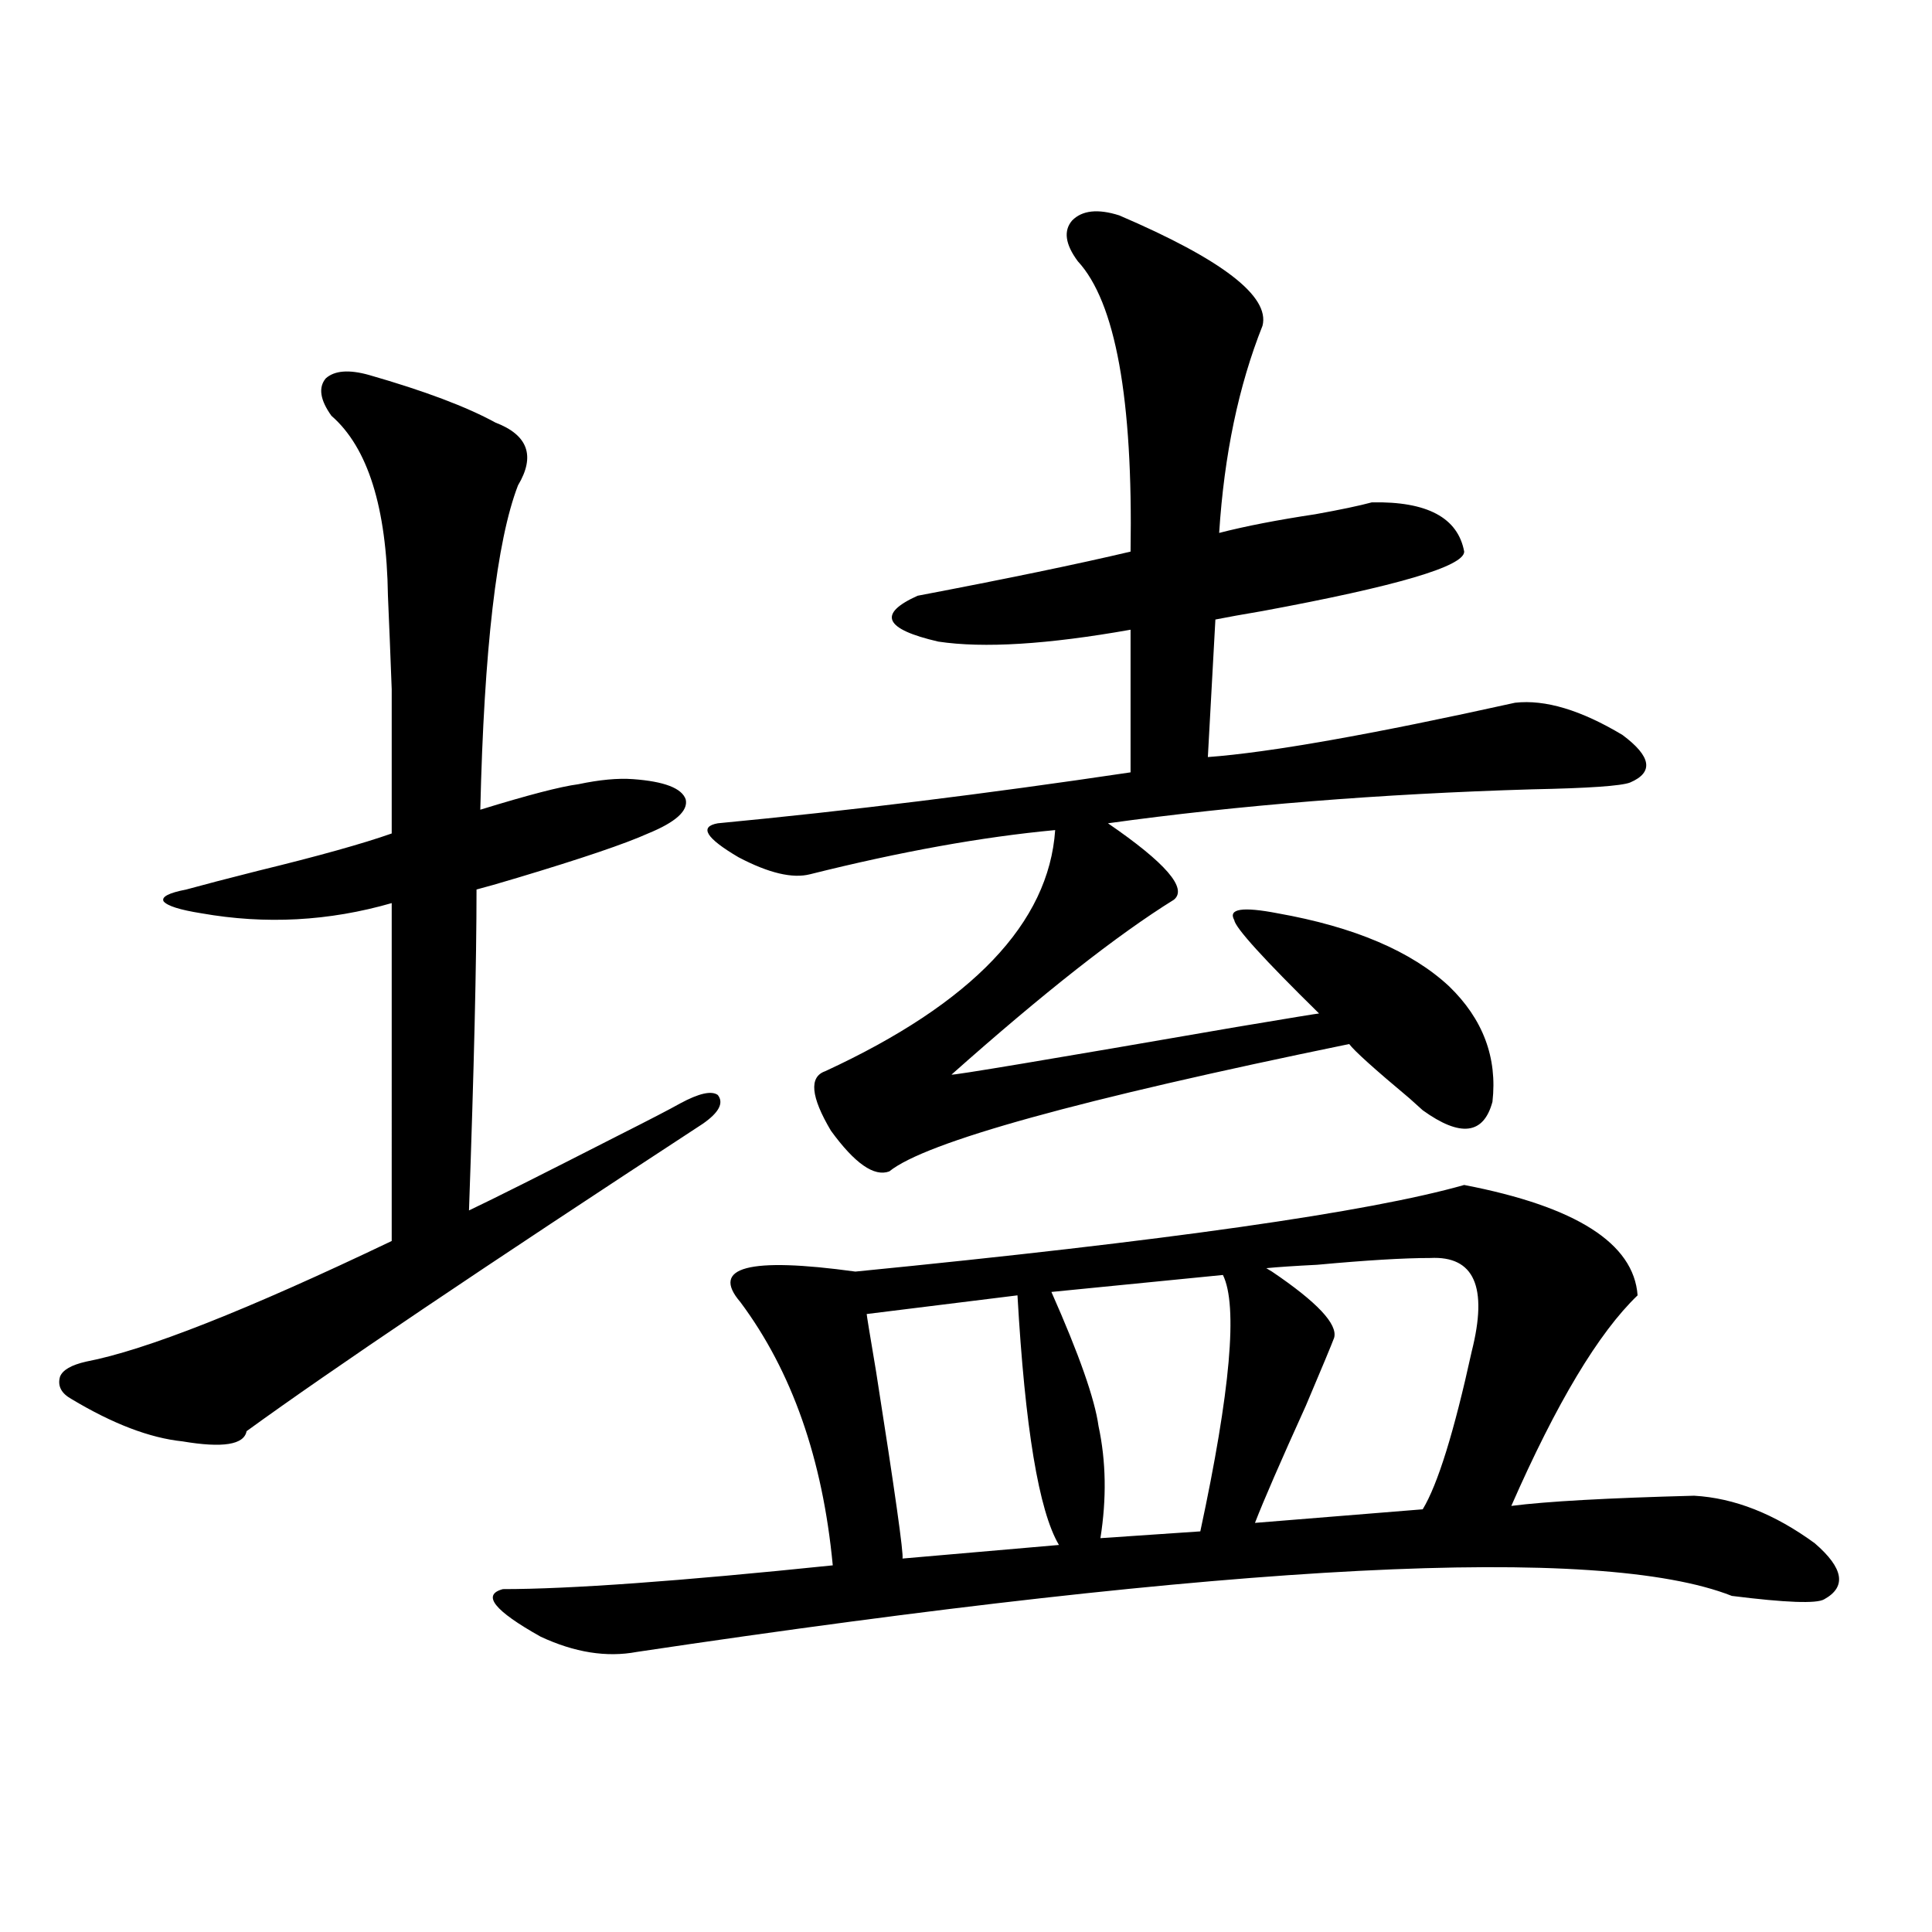 <?xml version="1.0" encoding="utf-8"?>
<!-- Generator: Adobe Illustrator 16.0.0, SVG Export Plug-In . SVG Version: 6.00 Build 0)  -->
<!DOCTYPE svg PUBLIC "-//W3C//DTD SVG 1.1//EN" "http://www.w3.org/Graphics/SVG/1.1/DTD/svg11.dtd">
<svg version="1.1" id="图层_1" xmlns="http://www.w3.org/2000/svg" xmlns:xlink="http://www.w3.org/1999/xlink" x="0px" y="0px"
	 width="1000px" height="1000px" viewBox="0 0 1000 1000" enable-background="new 0 0 1000 1000" xml:space="preserve">
<path d="M191.044,194.102c28.612,8.212,50.396,16.411,65.364,24.609c16.905,6.454,20.808,17.29,11.707,32.52
	c-11.066,28.716-17.561,84.677-19.512,167.871c24.71-7.608,41.615-12.003,50.73-13.184c11.052-2.335,20.487-3.214,28.292-2.637
	c16.25,1.181,25.365,4.696,27.316,10.547c1.296,5.864-5.213,11.728-19.512,17.578c-11.707,5.273-34.146,12.896-67.315,22.852
	c-9.756,2.938-16.92,4.985-21.463,6.152c0,37.505-1.311,92.876-3.902,166.113c12.348-5.851,38.048-18.745,77.071-38.672
	c16.25-8.198,26.981-13.761,32.194-16.699c9.756-5.273,16.25-6.729,19.512-4.395c3.247,4.106,0.641,9.091-7.805,14.941
	c-113.823,74.419-192.525,127.441-236.092,159.082c-1.311,7.031-12.362,8.789-33.17,5.273c-16.92-1.758-36.097-9.077-57.56-21.973
	c-5.213-2.925-7.164-6.729-5.854-11.426c1.296-3.516,5.854-6.152,13.658-7.91c30.563-5.851,83.245-26.655,158.045-62.402V467.441
	c-32.529,9.38-65.364,11.138-98.534,5.273c-11.066-1.758-17.561-3.804-19.512-6.152c-1.311-2.335,2.592-4.395,11.707-6.152
	c8.445-2.335,20.808-5.562,37.072-9.668c31.219-7.608,54.298-14.063,69.267-19.336c0-35.156,0-60.054,0-74.707
	c-0.655-17.578-1.311-33.687-1.951-48.34c-0.655-45.703-10.411-76.753-29.268-93.164c-5.854-8.198-6.829-14.64-2.927-19.336
	C173.148,191.767,180.633,191.177,191.044,194.102z M757.859,613.34c57.88,11.138,87.803,30.185,89.754,57.129
	c-20.167,19.336-41.95,55.673-65.364,108.984c18.201-2.335,49.755-4.093,94.632-5.273c20.808,1.181,41.615,9.38,62.438,24.609
	c14.954,12.896,16.585,22.55,4.878,29.004c-3.902,2.335-19.847,1.758-47.804-1.758c-68.291-26.944-257.234-17.276-566.815,29.004
	c-15.609,2.925-32.194,0.288-49.755-7.91c-24.069-13.485-30.578-21.685-19.512-24.609c34.466,0,91.37-4.093,170.728-12.305
	c-5.213-55.069-21.143-100.483-47.804-136.23c-15.609-18.155,4.223-23.429,59.511-15.82
	C603.382,642.344,708.425,627.402,757.859,613.34z M579.327,111.484c53.322,22.852,78.047,41.899,74.145,57.129
	c-12.362,31.063-19.847,66.797-22.438,107.227c13.658-3.516,30.243-6.729,49.755-9.668c13.003-2.335,22.759-4.395,29.268-6.152
	c28.612-0.577,44.542,7.91,47.804,25.488c0,7.622-34.801,17.88-104.388,30.762c-10.411,1.758-18.536,3.228-24.39,4.395
	l-3.902,71.191c31.859-2.335,84.876-11.714,159.021-28.125c15.609-1.758,34.146,3.817,55.608,16.699
	c14.954,11.138,16.25,19.336,3.902,24.609c-4.558,1.758-21.463,2.938-50.73,3.516c-78.702,2.349-151.871,8.212-219.507,17.578
	c29.908,20.517,41.295,33.7,34.146,39.551c-29.268,18.169-67.65,48.34-115.119,90.527c0,0.591,49.1-7.608,147.313-24.609
	c27.957-4.683,42.271-7.031,42.926-7.031c-28.627-28.125-43.261-44.233-43.901-48.34c-3.262-5.851,4.223-7.031,22.438-3.516
	c39.664,7.031,69.267,19.638,88.778,37.793c17.561,17.001,25.03,36.914,22.438,59.766c-4.558,17.001-16.585,18.457-36.097,4.395
	c-1.311-1.167-3.582-3.214-6.829-6.152c-18.216-15.229-28.627-24.609-31.219-28.125c-139.844,28.716-219.187,50.688-238.043,65.918
	c-7.805,2.938-17.896-4.093-30.243-21.094c-10.411-17.578-11.387-27.823-2.927-30.762c76.096-35.156,115.76-76.753,119.021-124.805
	c-37.728,3.516-79.998,11.138-126.826,22.852c-9.115,2.349-21.463-0.577-37.072-8.789c-16.92-9.956-20.487-15.82-10.731-17.578
	c67.636-6.44,138.854-15.229,213.653-26.367v-73.828c-42.926,7.622-76.096,9.668-99.51,6.152
	c-27.972-6.44-31.554-14.351-10.731-23.73c46.173-8.789,82.925-16.397,110.241-22.852c1.296-79.102-7.805-129.199-27.316-150.293
	c-6.509-8.789-7.484-15.82-2.927-21.094C560.136,108.848,568.261,107.969,579.327,111.484z M526.646,670.469l-78.047,9.668
	c0,0.591,1.616,10.547,4.878,29.883c9.756,62.114,14.299,94.345,13.658,96.68l80.974-7.031
	C537.697,782.09,530.548,739.023,526.646,670.469z M632.984,659.922l-88.778,8.789c14.299,32.231,22.438,55.371,24.39,69.434
	c3.902,18.169,4.223,37.505,0.976,58.008l51.706-3.516C636.887,719.989,640.789,675.742,632.984,659.922z M740.299,651.133
	c-13.658,0-33.17,1.181-58.535,3.516c-11.707,0.591-20.487,1.181-26.341,1.758l2.927,1.758
	c23.414,15.82,34.146,27.246,32.194,34.277c-1.311,3.516-6.188,15.243-14.634,35.156c-13.018,28.716-21.798,48.931-26.341,60.645
	l86.827-7.031c7.805-12.882,16.25-40.128,25.365-81.738C770.207,666.074,763.058,649.966,740.299,651.133z"/>
</svg>
